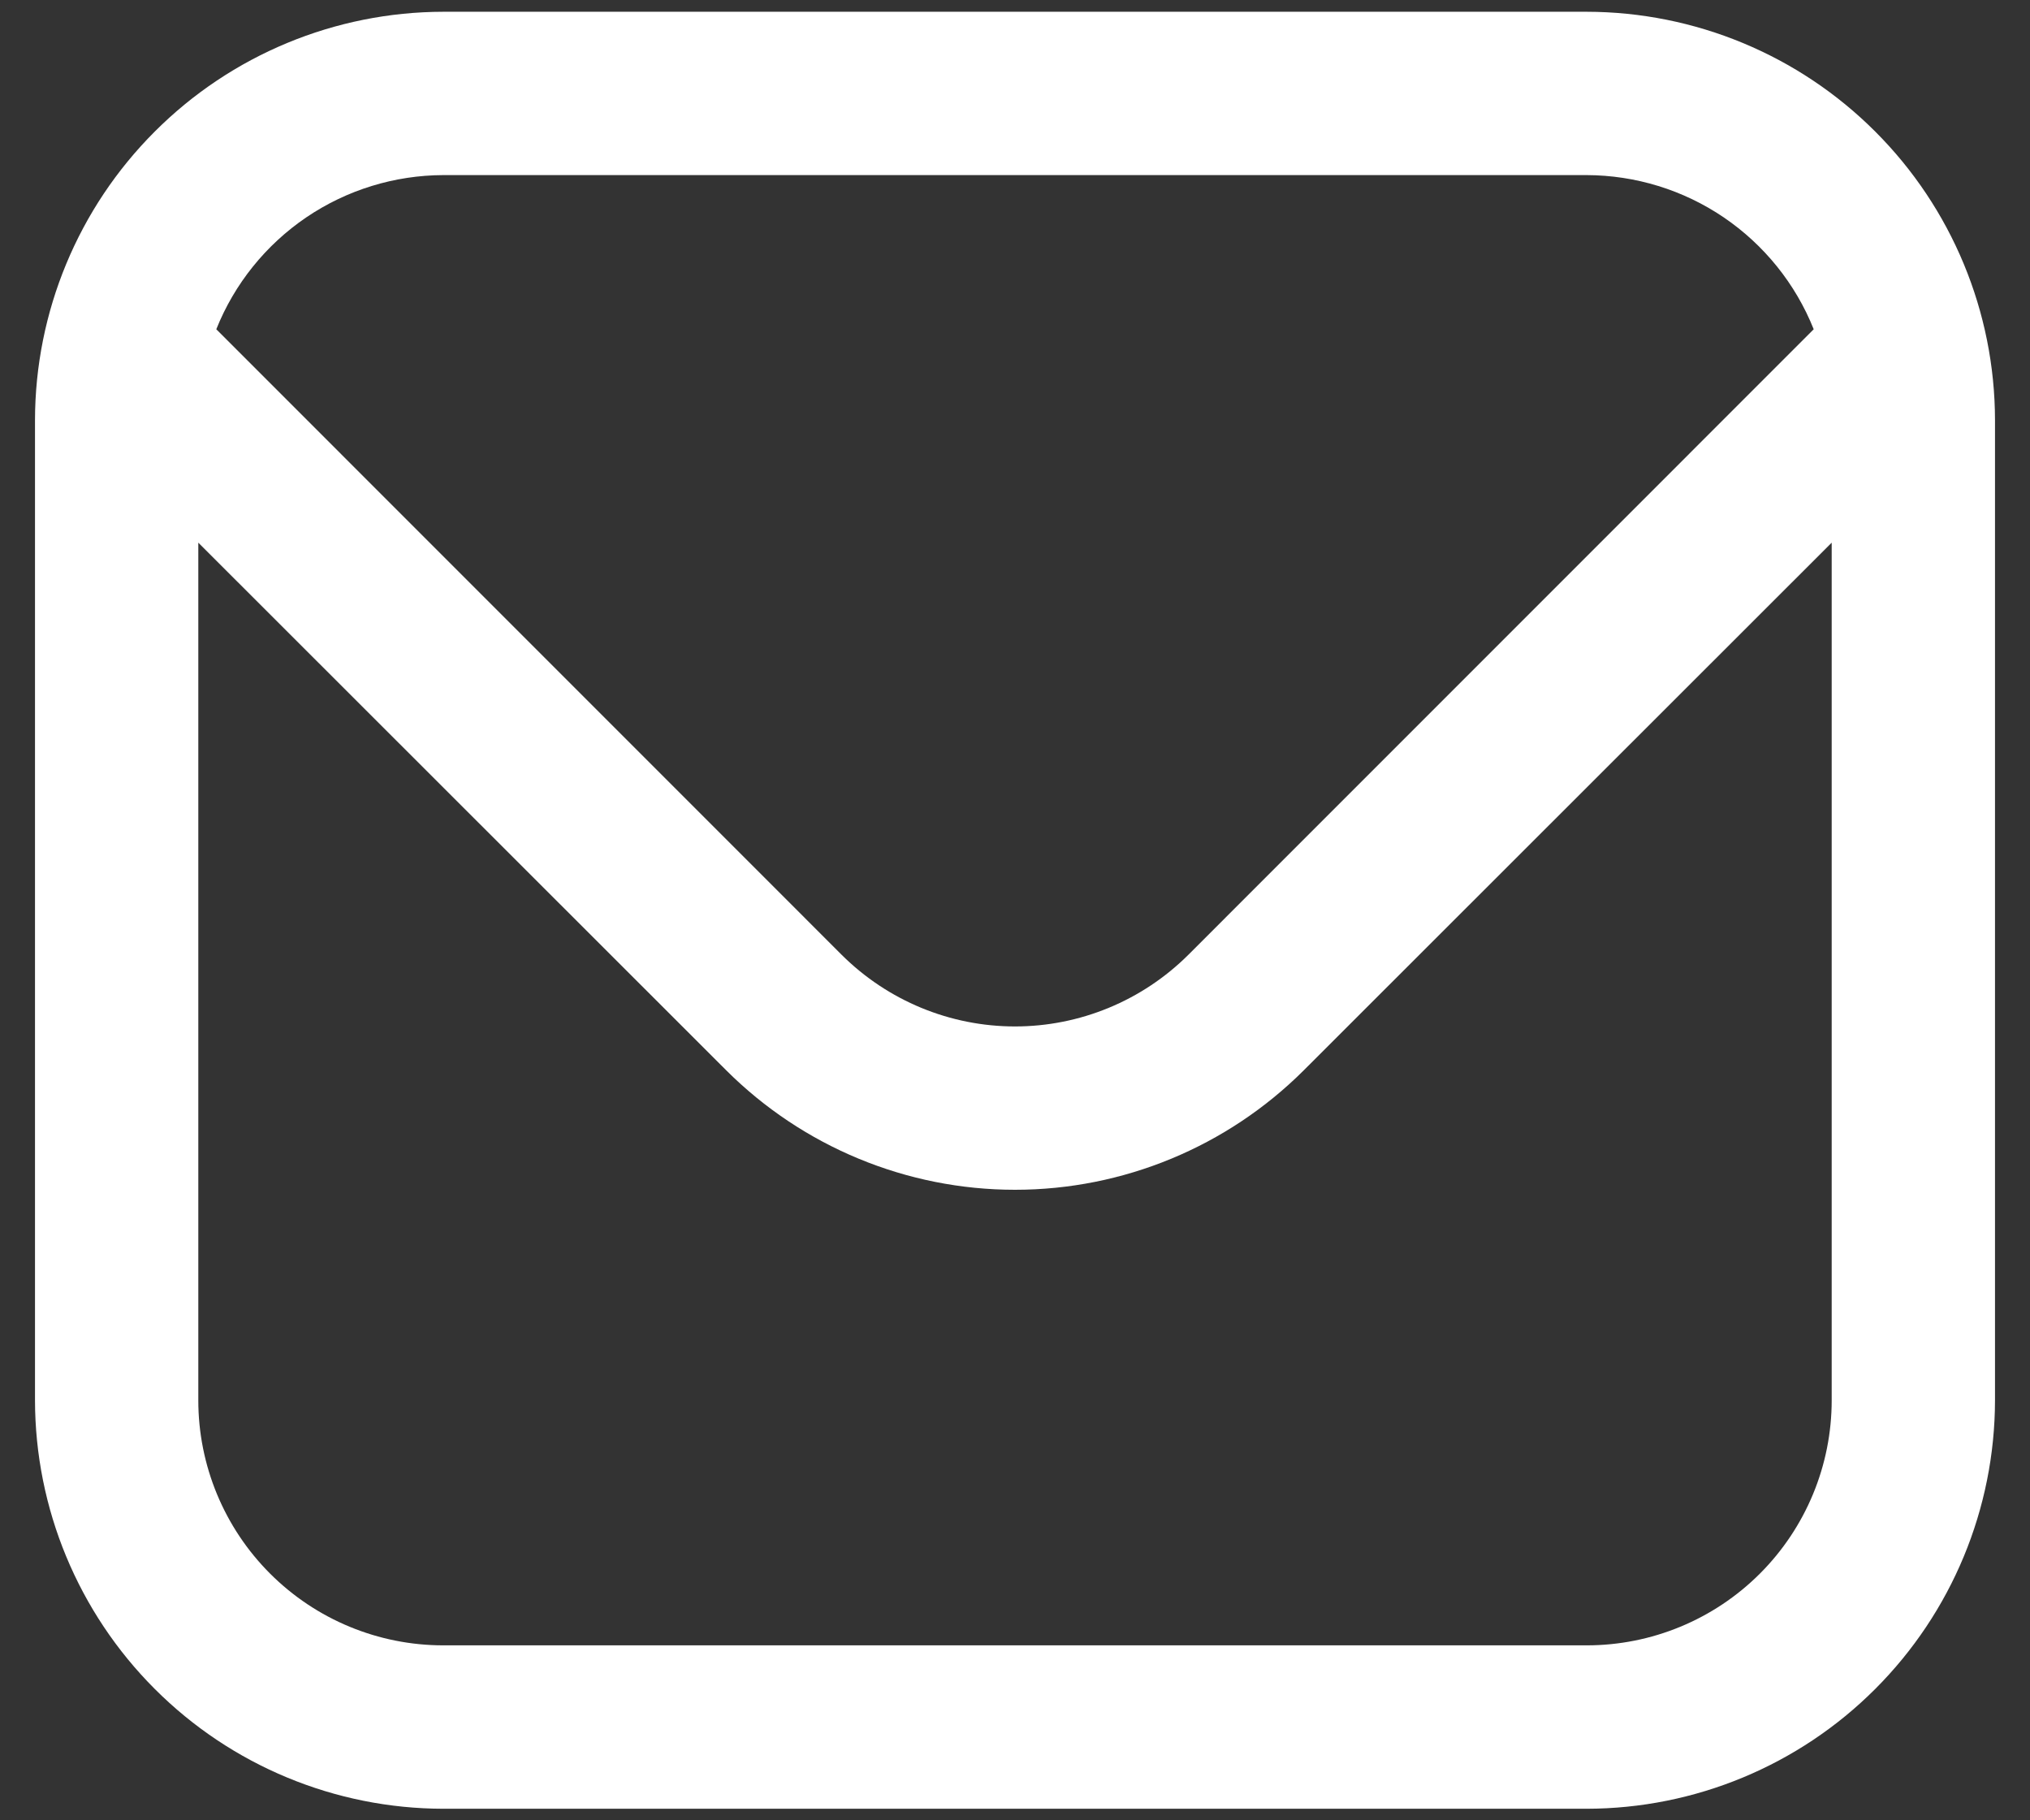 <svg width="29" height="26" viewBox="0 0 29 26" fill="none" xmlns="http://www.w3.org/2000/svg">
<rect x="0" y="0" width="29" height="26" fill="#333333" stroke="none"/>
<path d="M22.667 0.168H6.333C4.787 0.17 3.304 0.785 2.211 1.879C1.117 2.972 0.502 4.455 0.5 6.001L0.5 20.001C0.502 21.548 1.117 23.03 2.211 24.124C3.304 25.218 4.787 25.833 6.333 25.835H22.667C24.213 25.833 25.696 25.218 26.789 24.124C27.883 23.03 28.498 21.548 28.5 20.001V6.001C28.498 4.455 27.883 2.972 26.789 1.879C25.696 0.785 24.213 0.17 22.667 0.168ZM6.333 2.501H22.667C23.365 2.503 24.047 2.713 24.625 3.105C25.203 3.498 25.651 4.054 25.91 4.703L16.976 13.638C16.318 14.293 15.428 14.661 14.5 14.661C13.572 14.661 12.682 14.293 12.024 13.638L3.09 4.703C3.349 4.054 3.797 3.498 4.375 3.105C4.953 2.713 5.635 2.503 6.333 2.501ZM22.667 23.501H6.333C5.405 23.501 4.515 23.133 3.858 22.476C3.202 21.82 2.833 20.93 2.833 20.001V7.751L10.375 15.288C11.47 16.38 12.953 16.994 14.5 16.994C16.047 16.994 17.53 16.38 18.625 15.288L26.167 7.751V20.001C26.167 20.93 25.798 21.82 25.142 22.476C24.485 23.133 23.595 23.501 22.667 23.501Z" fill="white"/>
</svg>
